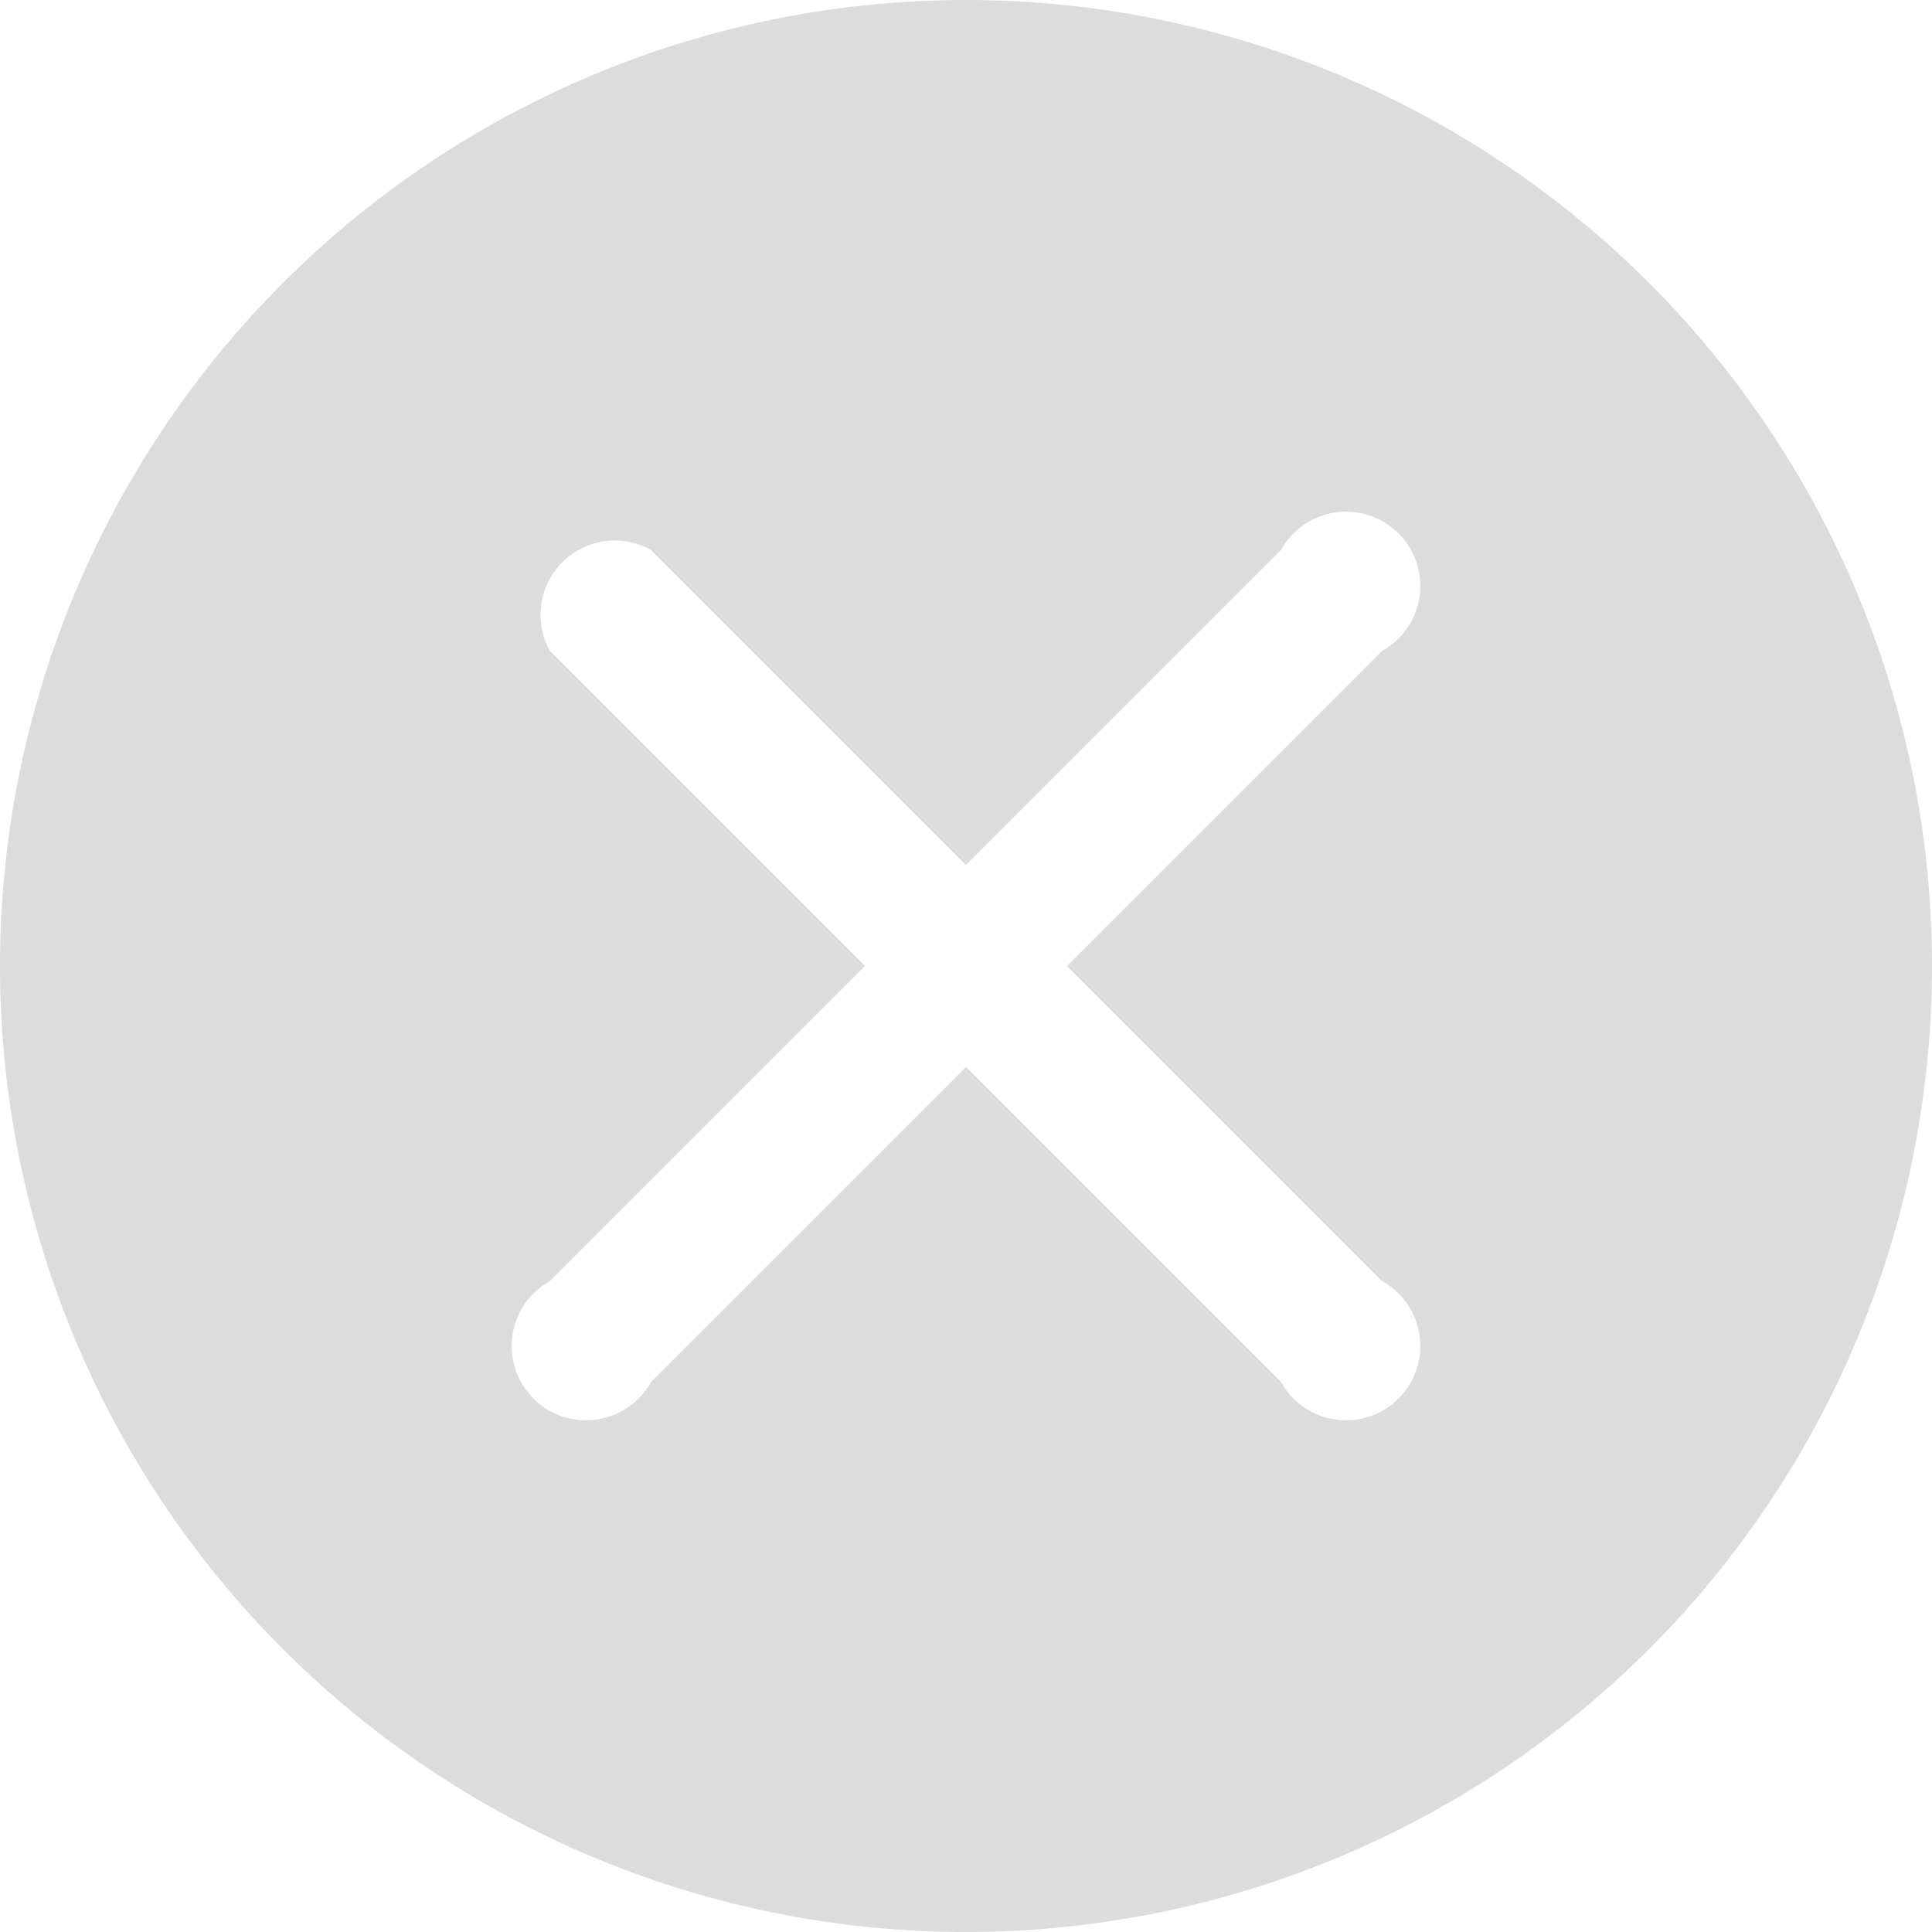 <svg xmlns="http://www.w3.org/2000/svg" viewBox="0 0 26 26"><defs><style>.cls-1{fill:#dcdcdc;}</style></defs><title>资源 14</title><g id="图层_2" data-name="图层 2"><g id="图层_1-2" data-name="图层 1"><path class="cls-1" d="M13,0A13,13,0,1,0,26,13,13,13,0,0,0,13,0Zm5.6,17.24a1,1,0,1,1-1.36,1.36L13,14.36,8.76,18.6A1,1,0,1,1,7.4,17.24L11.64,13,7.4,8.76A1,1,0,0,1,8.76,7.4L13,11.64,17.24,7.4A1,1,0,1,1,18.6,8.76L14.36,13Z"/></g></g></svg>